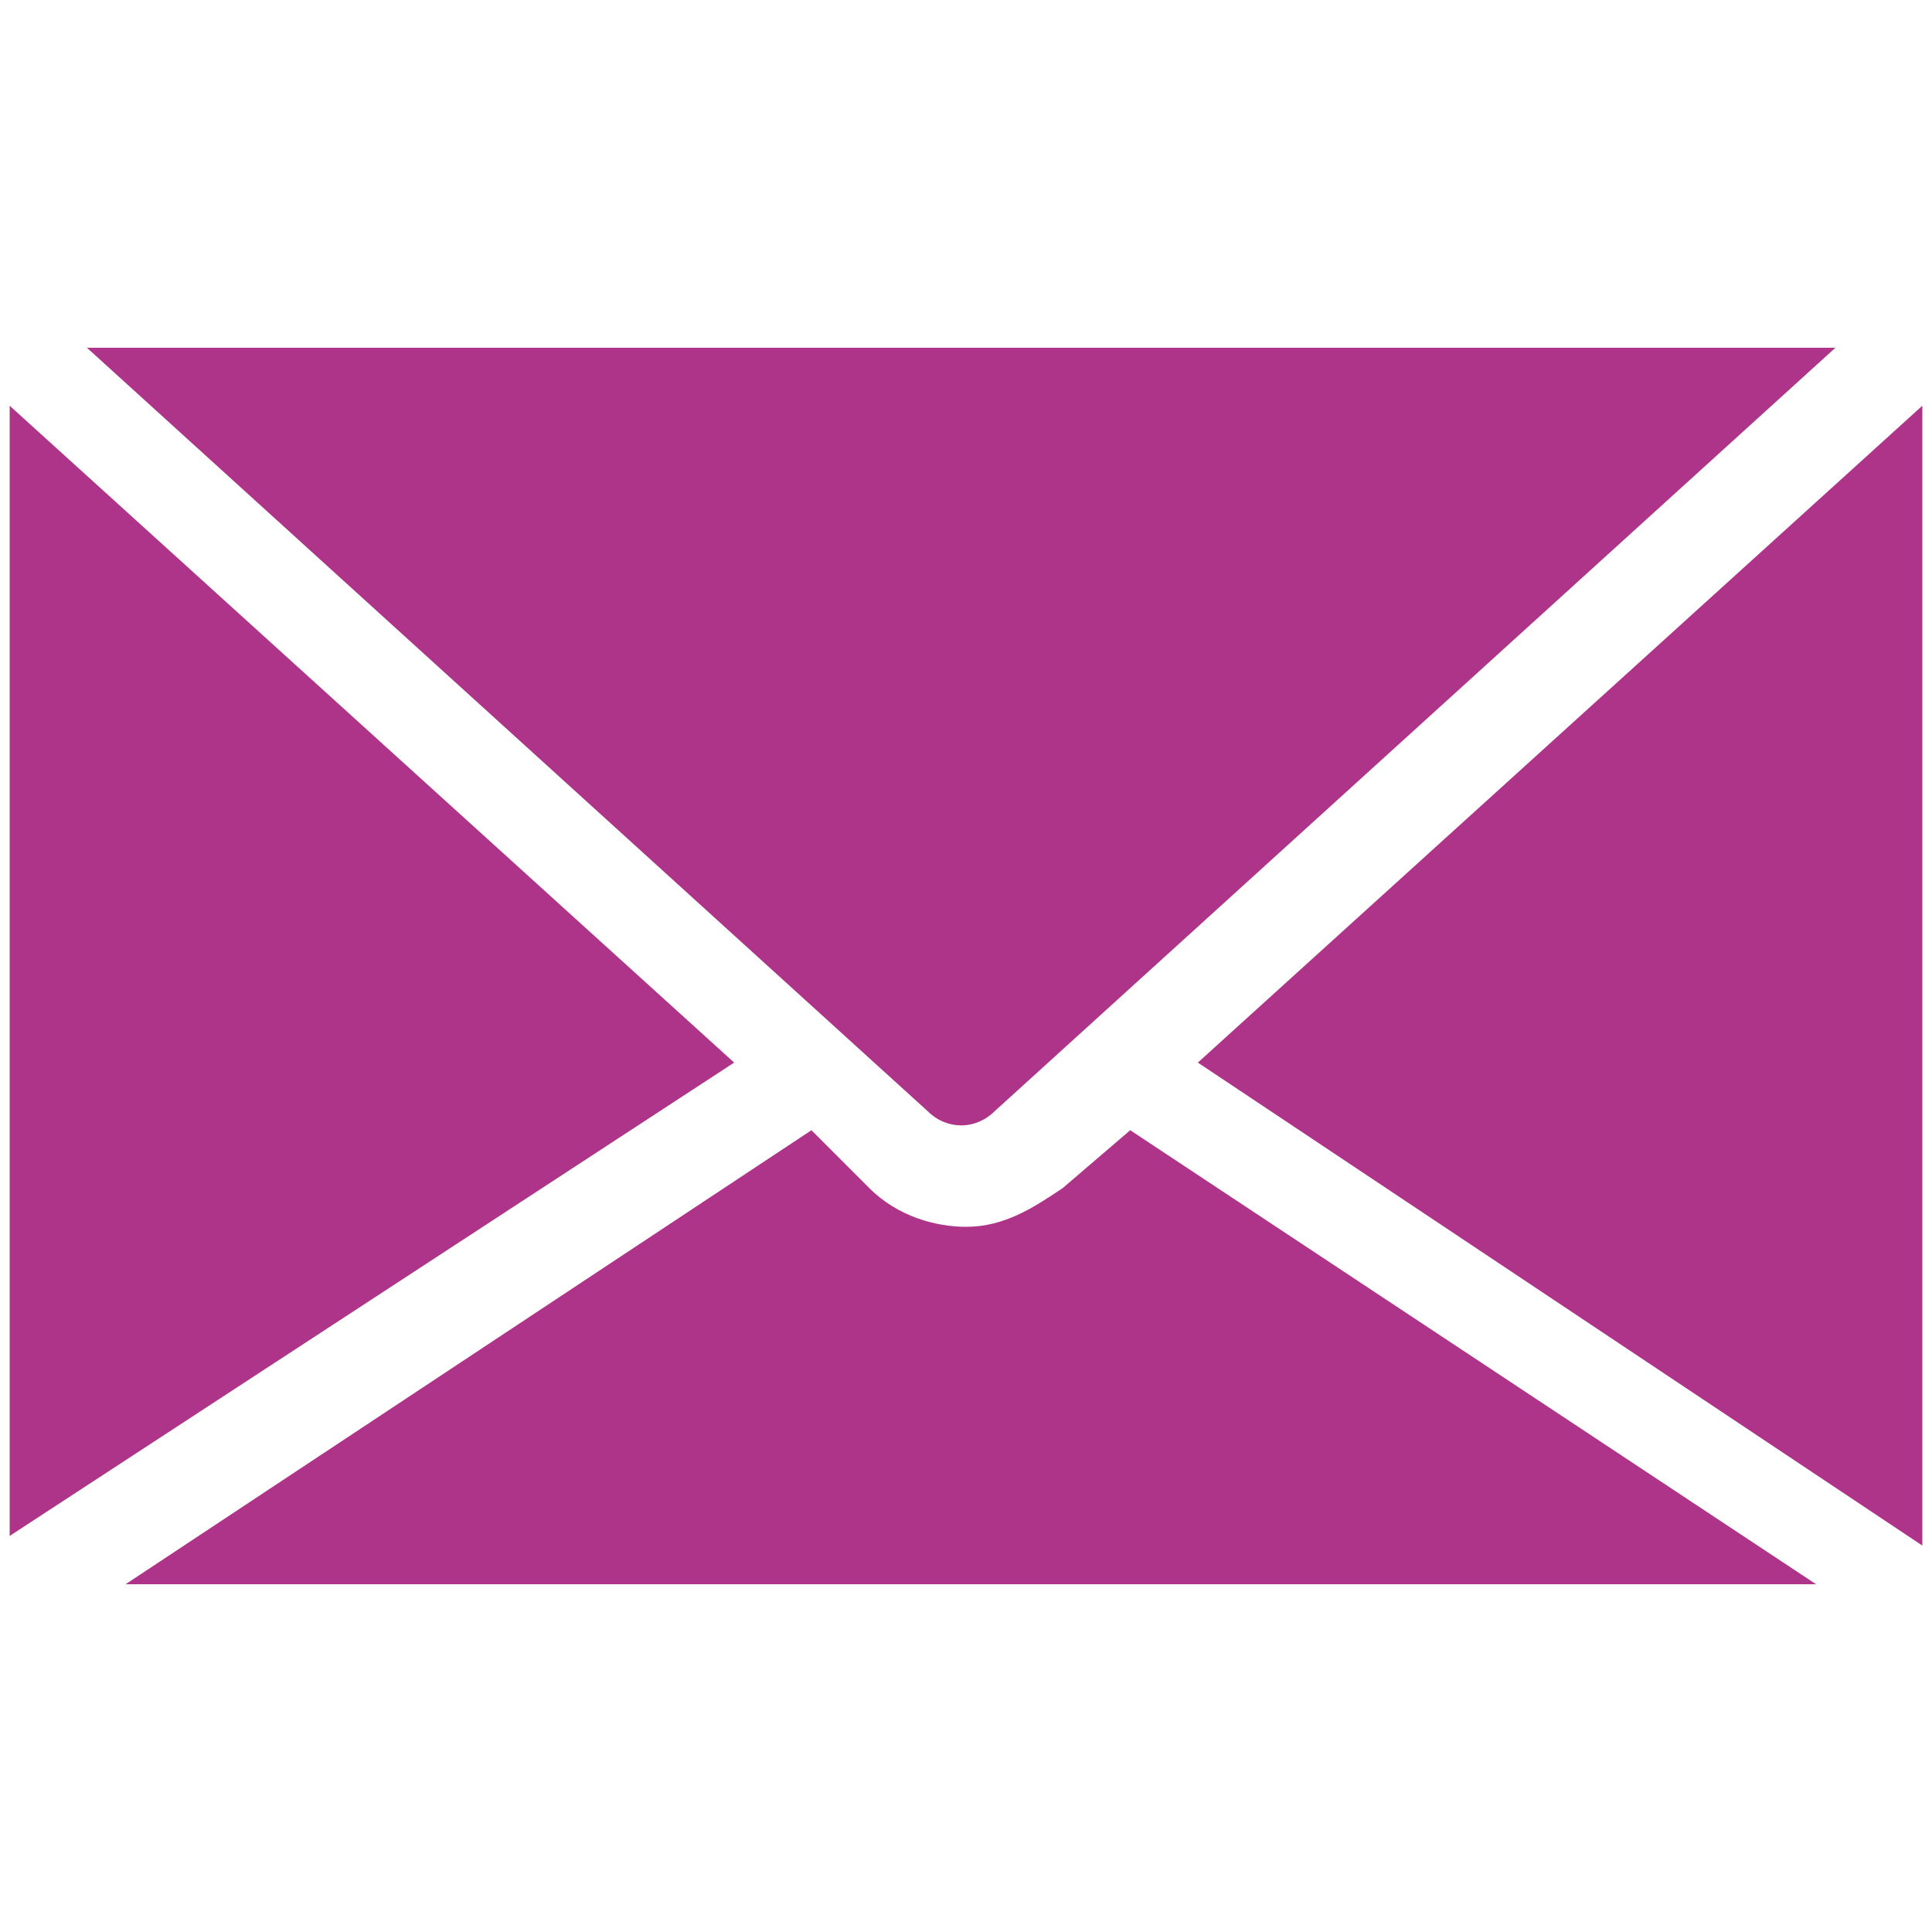 <?xml version="1.0" encoding="utf-8"?>
<!-- Generator: Adobe Illustrator 24.0.0, SVG Export Plug-In . SVG Version: 6.00 Build 0)  -->
<svg version="1.1" id="Layer_1" xmlns="http://www.w3.org/2000/svg" xmlns:xlink="http://www.w3.org/1999/xlink" x="0px" y="0px"
	 viewBox="0 0 20 20" style="enable-background:new 0 0 20 20;" xml:space="preserve">
<style type="text/css">
	.st0{fill:#AD3488;}
</style>
<g>
	<g>
		<polygon class="st0" points="0.1,4.2 0.1,15.9 7.6,11 		"/>
	</g>
	<g>
		<path class="st0" d="M11,12.3c-0.3,0.2-0.6,0.4-1,0.4c-0.3,0-0.7-0.1-1-0.4l-0.6-0.6l-7.1,4.7h17.5l-7.1-4.7L11,12.3z"/>
	</g>
	<g>
		<path class="st0" d="M10.3,11.5L19,3.6H0.9l8.7,7.9C9.8,11.7,10.1,11.7,10.3,11.5z"/>
	</g>
	<g>
		<polygon class="st0" points="19.9,16 19.9,16 19.9,4.2 12.4,11 		"/>
	</g>
</g>
</svg>
